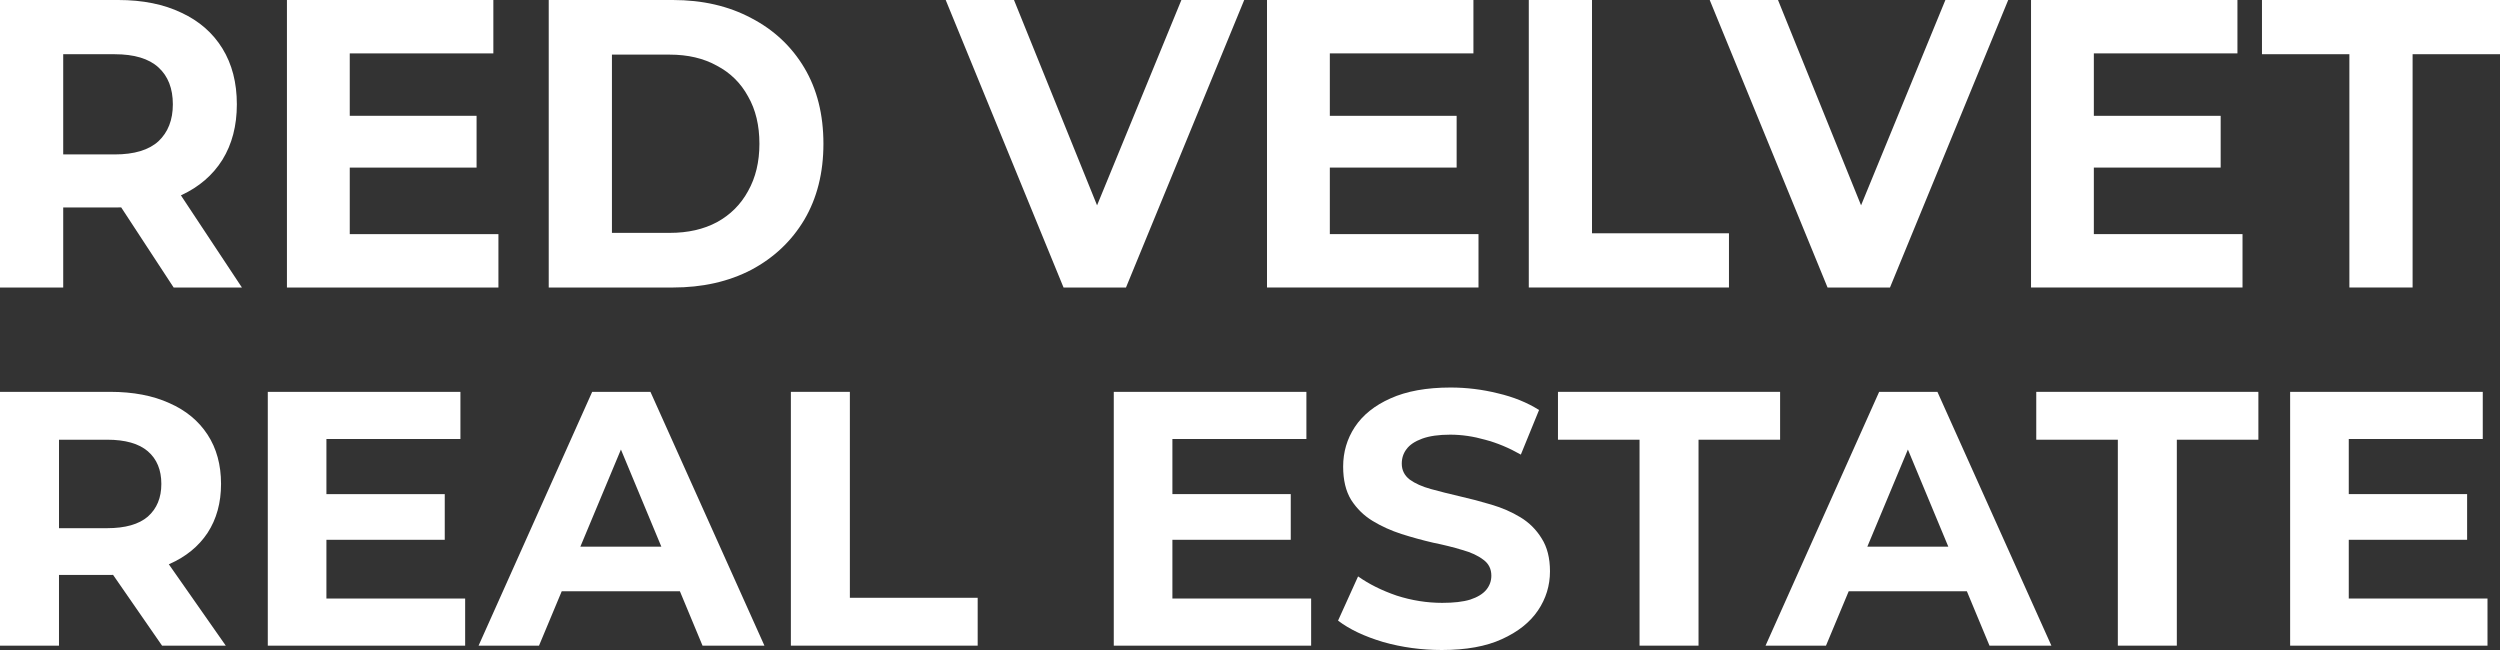 <svg fill="none" height="52" viewBox="0 0 200 52" width="200" xmlns="http://www.w3.org/2000/svg" xmlns:xlink="http://www.w3.org/1999/xlink"><rect x="0" y="0" width="200" height="52" fill="#333333" stroke="none"/><clipPath id="a"><path d="m0 0h200v52h-200z"/></clipPath><g clip-path="url(#a)" fill="#fff"><path d="m0 23v-23h9.458c1.956 0 3.642.34 5.057 1.019 1.415.657 2.508 1.61 3.278 2.859s1.155 2.738 1.155 4.469c0 1.709-.385 3.187-1.155 4.436-.77 1.227-1.863 2.169-3.278 2.826-1.415.657-3.101.986-5.057.986h-6.649l2.248-2.333v8.74zm13.891 0-5.463-8.346h5.4l5.525 8.346zm-8.834-8.149-2.248-2.497h6.368c1.561 0 2.726-.35 3.496-1.051.77-.723 1.155-1.709 1.155-2.957 0-1.27-.385-2.256-1.155-2.957s-1.935-1.051-3.496-1.051h-6.368l2.248-2.53z"/><path d="m27.606 9.266h10.52v4.14h-10.52zm.375 9.463h11.893v4.271h-16.919v-23h16.513v4.271h-11.488z"/><path d="m43.898 23v-23h9.927c2.373 0 4.464.482 6.274 1.446 1.81.942 3.226 2.267 4.245 3.976s1.53 3.735 1.53 6.079c0 2.322-.51 4.348-1.53 6.079-1.02 1.708-2.435 3.045-4.245 4.008-1.811.942-3.902 1.413-6.274 1.413zm5.057-4.37h4.62c1.457 0 2.716-.285 3.777-.854 1.082-.591 1.915-1.424 2.497-2.497.604-1.073.905-2.333.905-3.779 0-1.468-.302-2.727-.905-3.779-.583-1.073-1.415-1.895-2.497-2.464-1.061-.591-2.32-.887-3.777-.887h-4.62z"/><path d="m85.083 23-9.427-23h5.463l8.241 20.371h-3.215l8.366-20.371h5.026l-9.458 23z"/><path d="m106.012 9.266h10.519v4.14h-10.519zm.374 9.463h11.894v4.271h-16.92v-23h16.514v4.271h-11.488z"/><path d="m122.303 23v-23h5.057v18.663h10.957v4.337z"/><path d="m146.204 23-9.427-23h5.463l8.241 20.371h-3.216l8.366-20.371h5.026l-9.458 23z"/><path d="m167.133 9.266h10.52v4.14h-10.52zm.374 9.463h11.894v4.271h-16.919v-23h16.513v4.271h-11.488z"/><path d="m187.951 23v-18.663h-6.993v-4.337h19.042v4.337h-6.992v18.663z"/><path d="m0 51.652v-20.304h8.827c1.826 0 3.399.3 4.719.899 1.321.58 2.34 1.421 3.059 2.523.719 1.102 1.078 2.417 1.078 3.945 0 1.508-.359 2.813-1.078 3.916-.719 1.083-1.738 1.914-3.059 2.494s-2.894.87-4.719.87h-6.205l2.097-2.059v7.715zm12.964 0-5.098-7.367h5.04l5.156 7.367zm-8.244-7.193-2.097-2.204h5.943c1.457 0 2.544-.309 3.263-.928.719-.638 1.078-1.508 1.078-2.611 0-1.122-.359-1.992-1.078-2.611-.719-.619-1.806-.928-3.263-.928h-5.943l2.097-2.233z"/><path d="m25.763 39.528h9.817v3.655h-9.817zm.35 8.354h11.099v3.771h-15.789v-20.304h15.411v3.771h-10.72z"/><path d="m38.286 51.652 9.089-20.304h4.661l9.118 20.304h-4.952l-7.458-17.925h1.864l-7.487 17.925zm4.545-4.351 1.253-3.568h10.487l1.282 3.568z"/><path d="m63.27 51.652v-20.304h4.719v16.475h10.225v3.829z"/><path d="m93.442 39.528h9.818v3.655h-9.818zm.35 8.354h11.099v3.771h-15.789v-20.304h15.41v3.771h-10.72z"/><path d="m115.346 52c-1.631 0-3.194-.213-4.69-.638-1.495-.445-2.699-1.015-3.612-1.711l1.602-3.539c.874.619 1.903 1.131 3.088 1.537 1.204.387 2.418.58 3.642.58.932 0 1.68-.087 2.243-.261.582-.193 1.01-.454 1.282-.783.271-.329.407-.706.407-1.131 0-.541-.213-.967-.641-1.276-.427-.329-.99-.59-1.689-.783-.699-.213-1.476-.406-2.331-.58-.835-.193-1.68-.425-2.534-.696-.835-.271-1.602-.619-2.302-1.044-.699-.425-1.272-.986-1.718-1.682-.428-.696-.641-1.586-.641-2.668 0-1.16.311-2.214.932-3.162.641-.967 1.593-1.731 2.855-2.291 1.282-.58 2.884-.87 4.807-.87 1.281 0 2.544.155 3.787.464 1.243.29 2.34.735 3.292 1.334l-1.457 3.568c-.952-.541-1.903-.938-2.855-1.189-.951-.271-1.884-.406-2.796-.406-.913 0-1.661.106-2.244.319-.582.213-1 .493-1.252.841-.253.329-.379.716-.379 1.16 0 .522.214.948.641 1.276.427.309.99.561 1.69.754.699.193 1.466.387 2.301.58.854.193 1.699.416 2.534.667.855.251 1.632.59 2.331 1.015s1.262.986 1.69 1.682c.446.696.67 1.576.67 2.639 0 1.141-.321 2.185-.962 3.133s-1.602 1.711-2.884 2.291c-1.262.58-2.864.87-4.807.87z"/><path d="m131.163 51.652v-16.475h-6.526v-3.829h17.771v3.829h-6.526v16.475z"/><path d="m141.243 51.652 9.089-20.304h4.661l9.118 20.304h-4.952l-7.458-17.925h1.864l-7.486 17.925zm4.544-4.351 1.253-3.568h10.487l1.282 3.568z"/><path d="m169.427 51.652v-16.475h-6.526v-3.829h17.77v3.829h-6.525v16.475z"/><path d="m187.551 39.528h9.818v3.655h-9.818zm.35 8.354h11.099v3.771h-15.789v-20.304h15.41v3.771h-10.72z"/></g></svg>